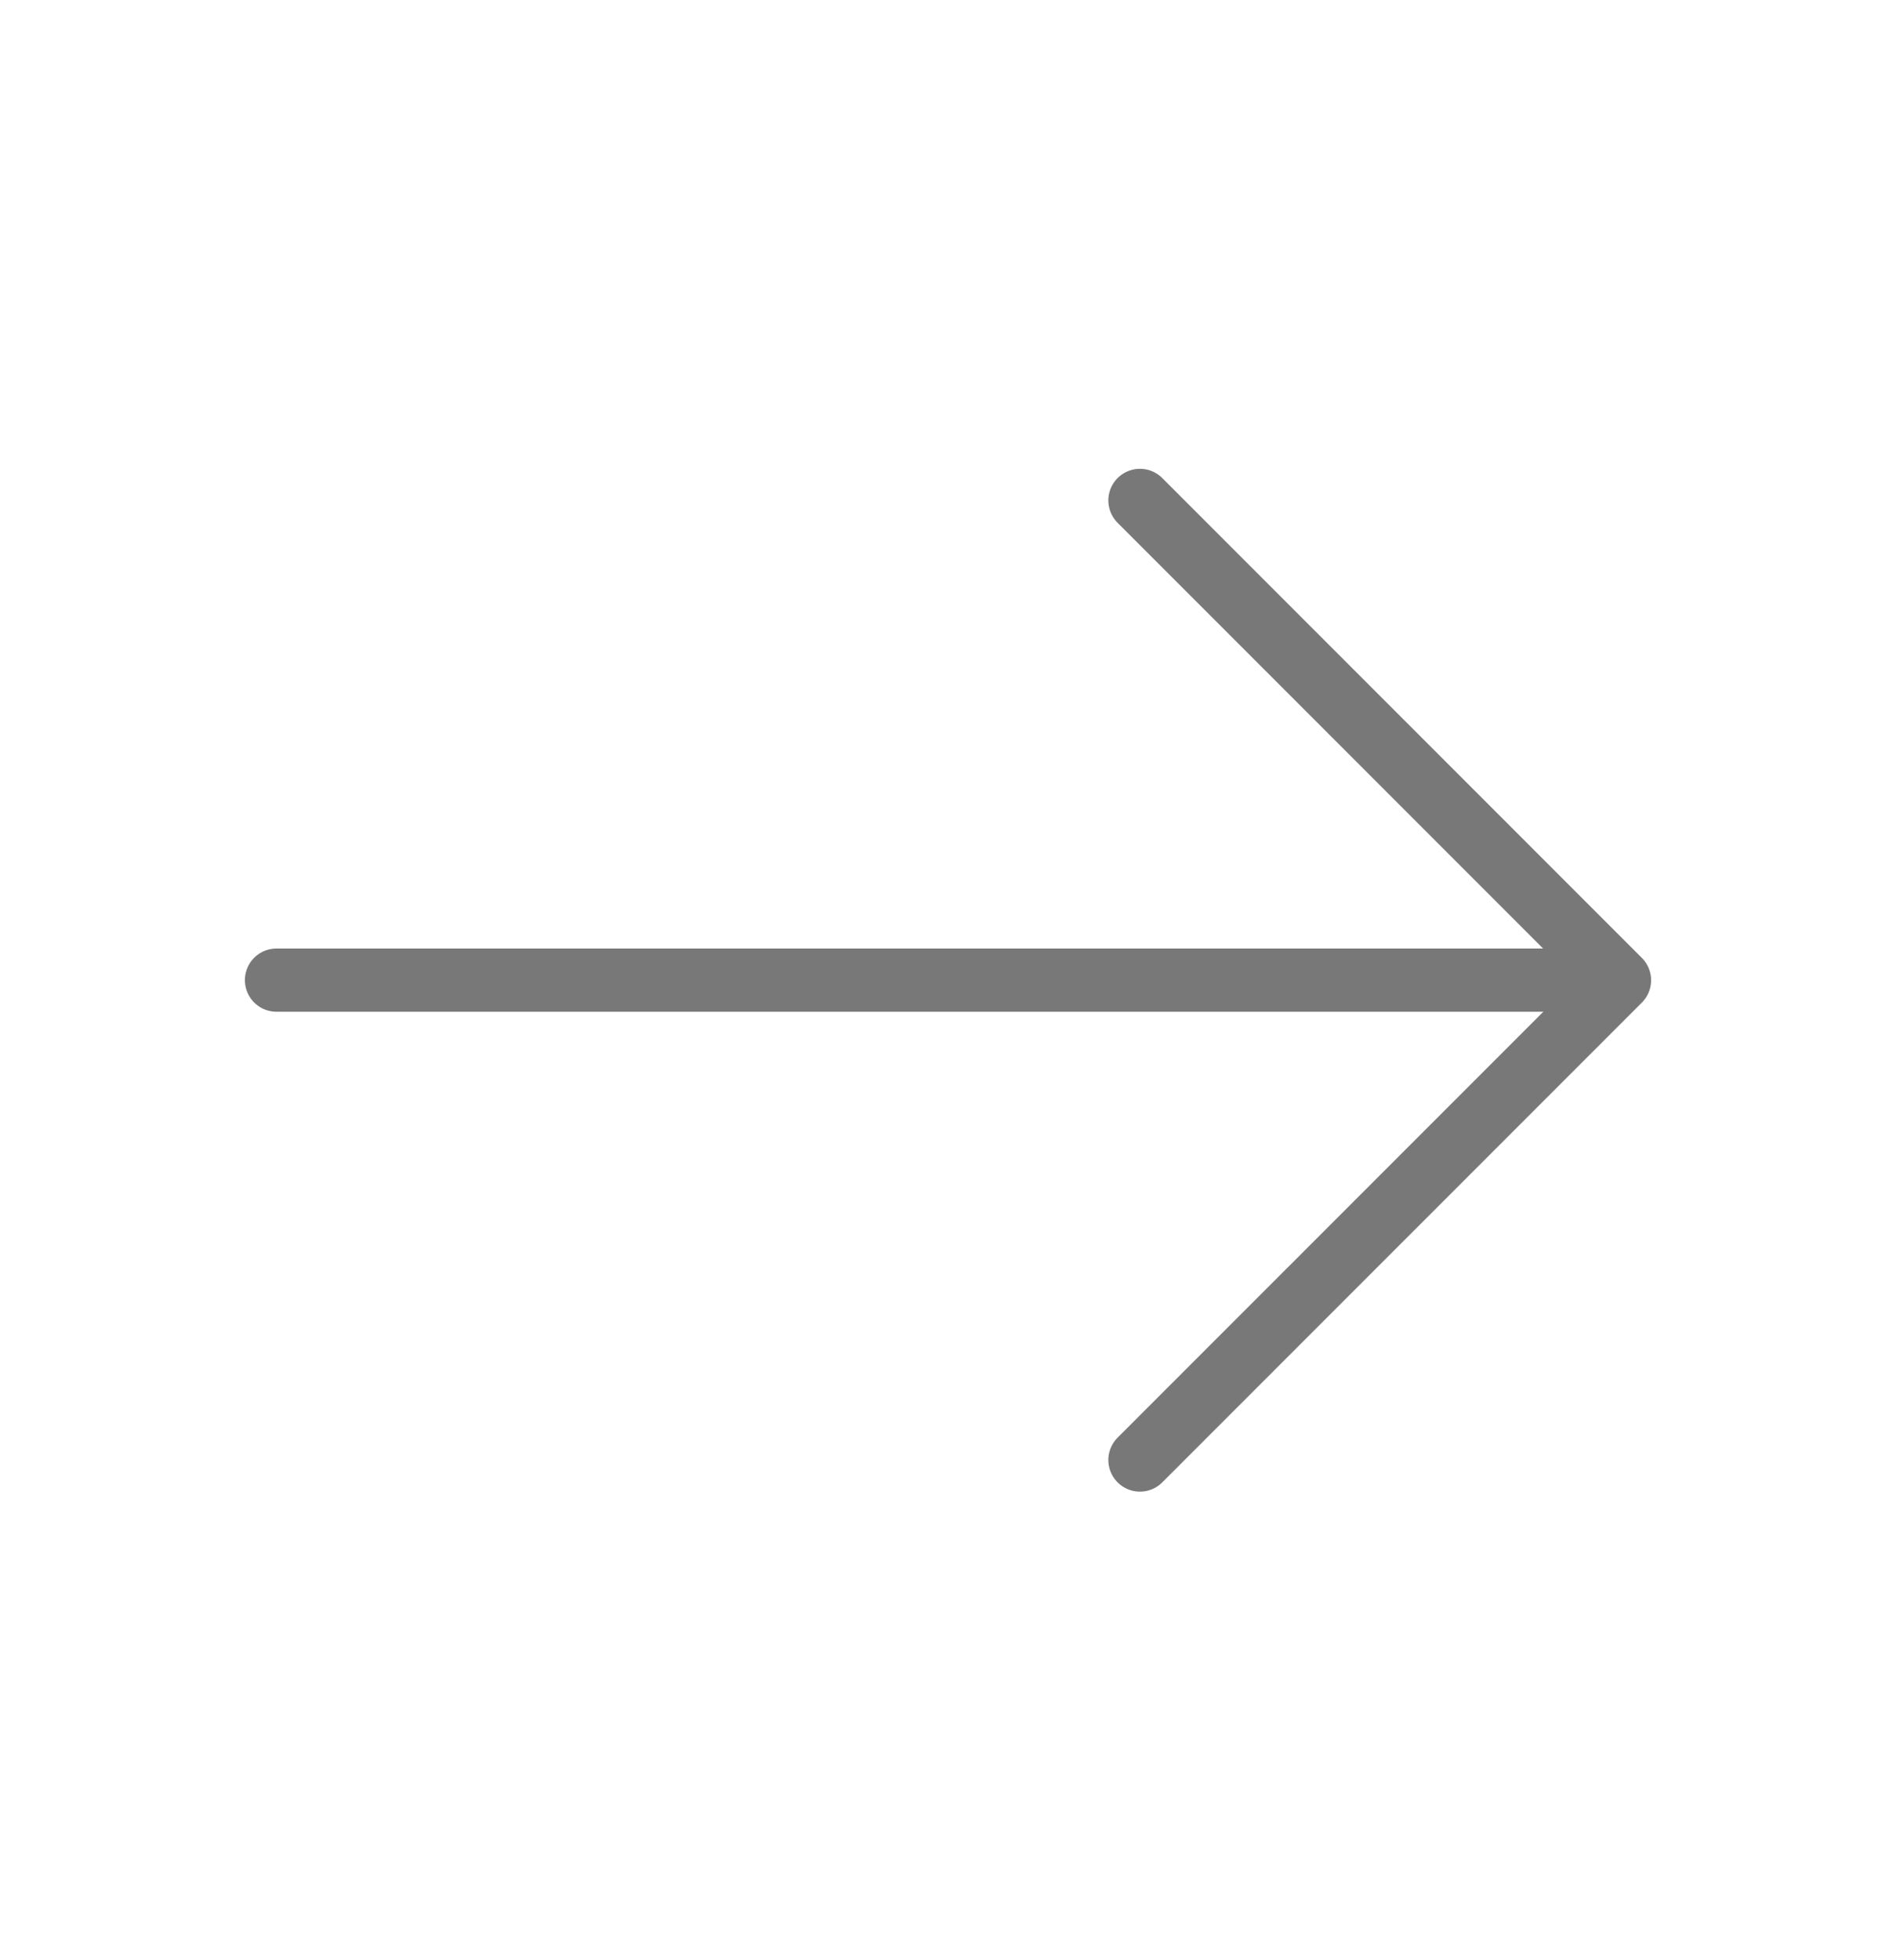<svg xmlns="http://www.w3.org/2000/svg" width="30" height="31" viewBox="0 0 30 31" fill="none">
    <path d="M18.037 7.914L25.625 15.502L18.037 23.089" stroke="#787878" stroke-miterlimit="10" stroke-linecap="round" stroke-linejoin="round"/>
    <path d="M4.375 15.5L25.413 15.5" stroke="#787878" stroke-miterlimit="10" stroke-linecap="round" stroke-linejoin="round"/>
</svg>